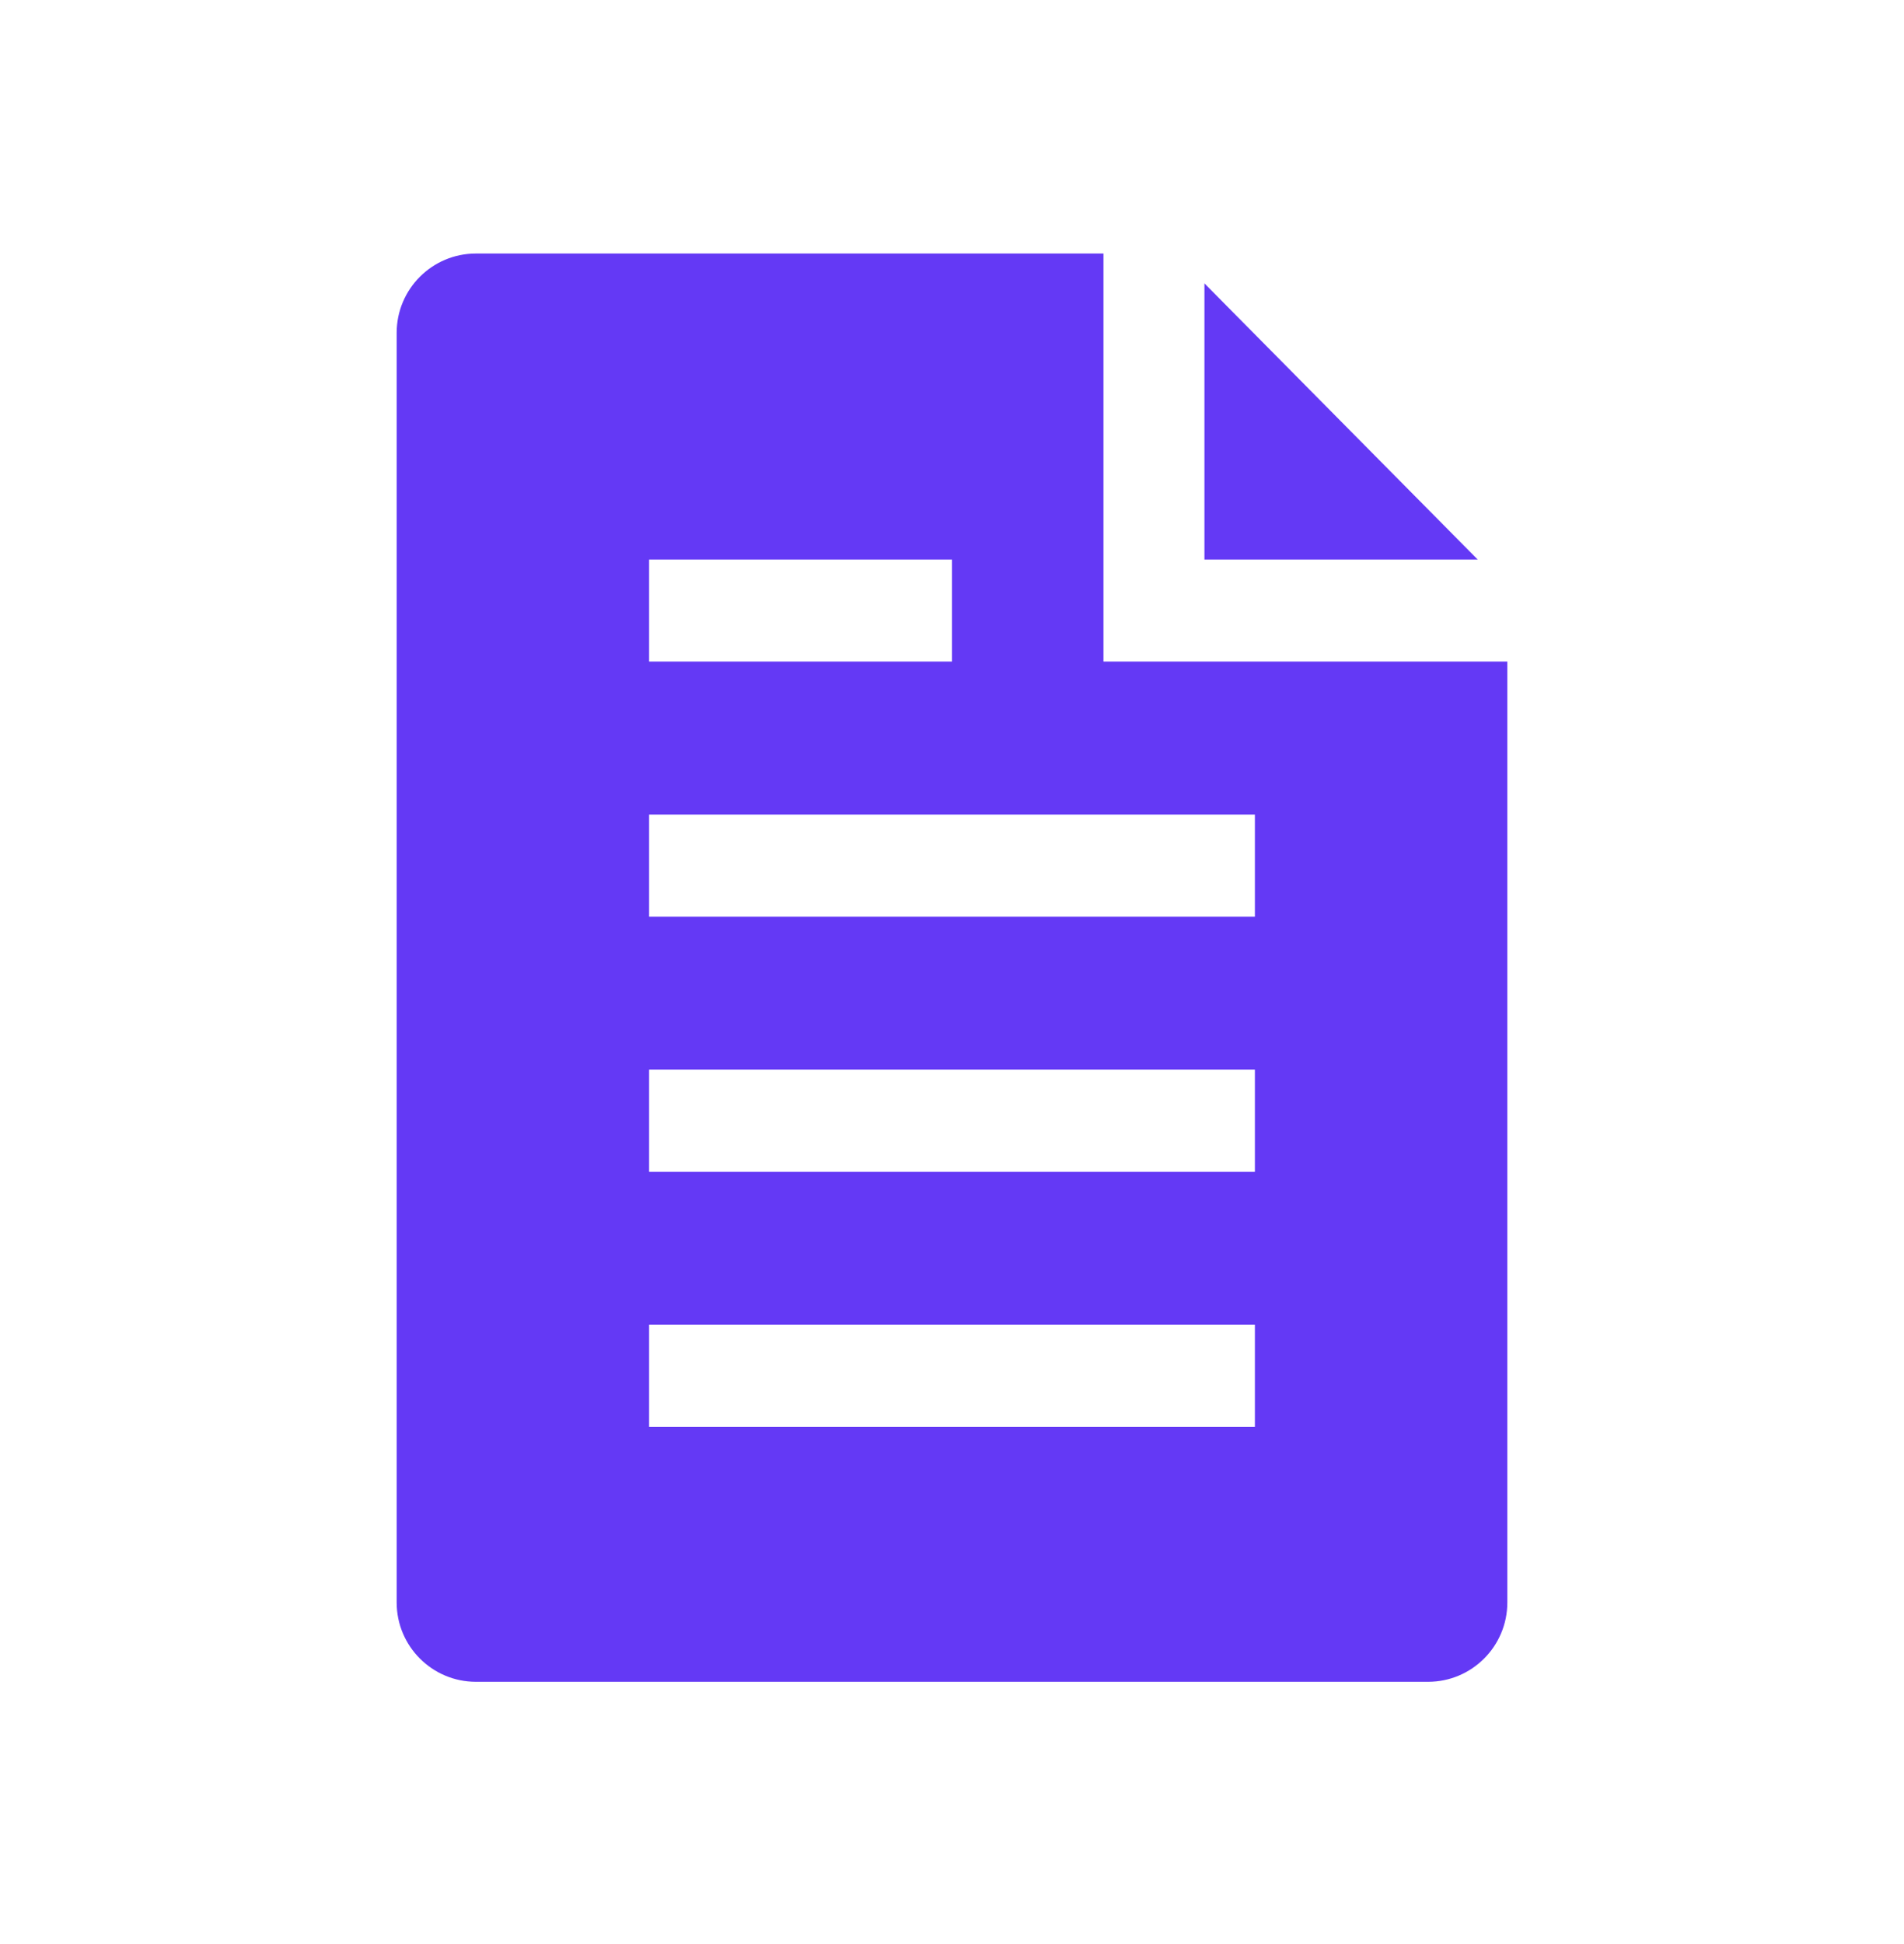 <svg width="48" height="49" viewBox="0 0 48 49" fill="none" xmlns="http://www.w3.org/2000/svg">
<path d="M12 6.39C10.895 6.39 10 7.285 10 8.39V21.39V40.39C10 41.494 10.895 42.39 12 42.39H36C37.105 42.39 38 41.494 38 40.39V16.675H27.818V6.39H12ZM30.364 7.143V14.104H37.254L30.364 7.143ZM16.364 14.104H24V16.675H16.364V14.104ZM16.364 20.533H31.636V23.104H16.364V20.533ZM16.364 26.961H31.636V29.533H16.364V26.961ZM16.364 33.39H31.636V35.961H16.364V33.39Z" fill="#6439F5"/>
</svg>
